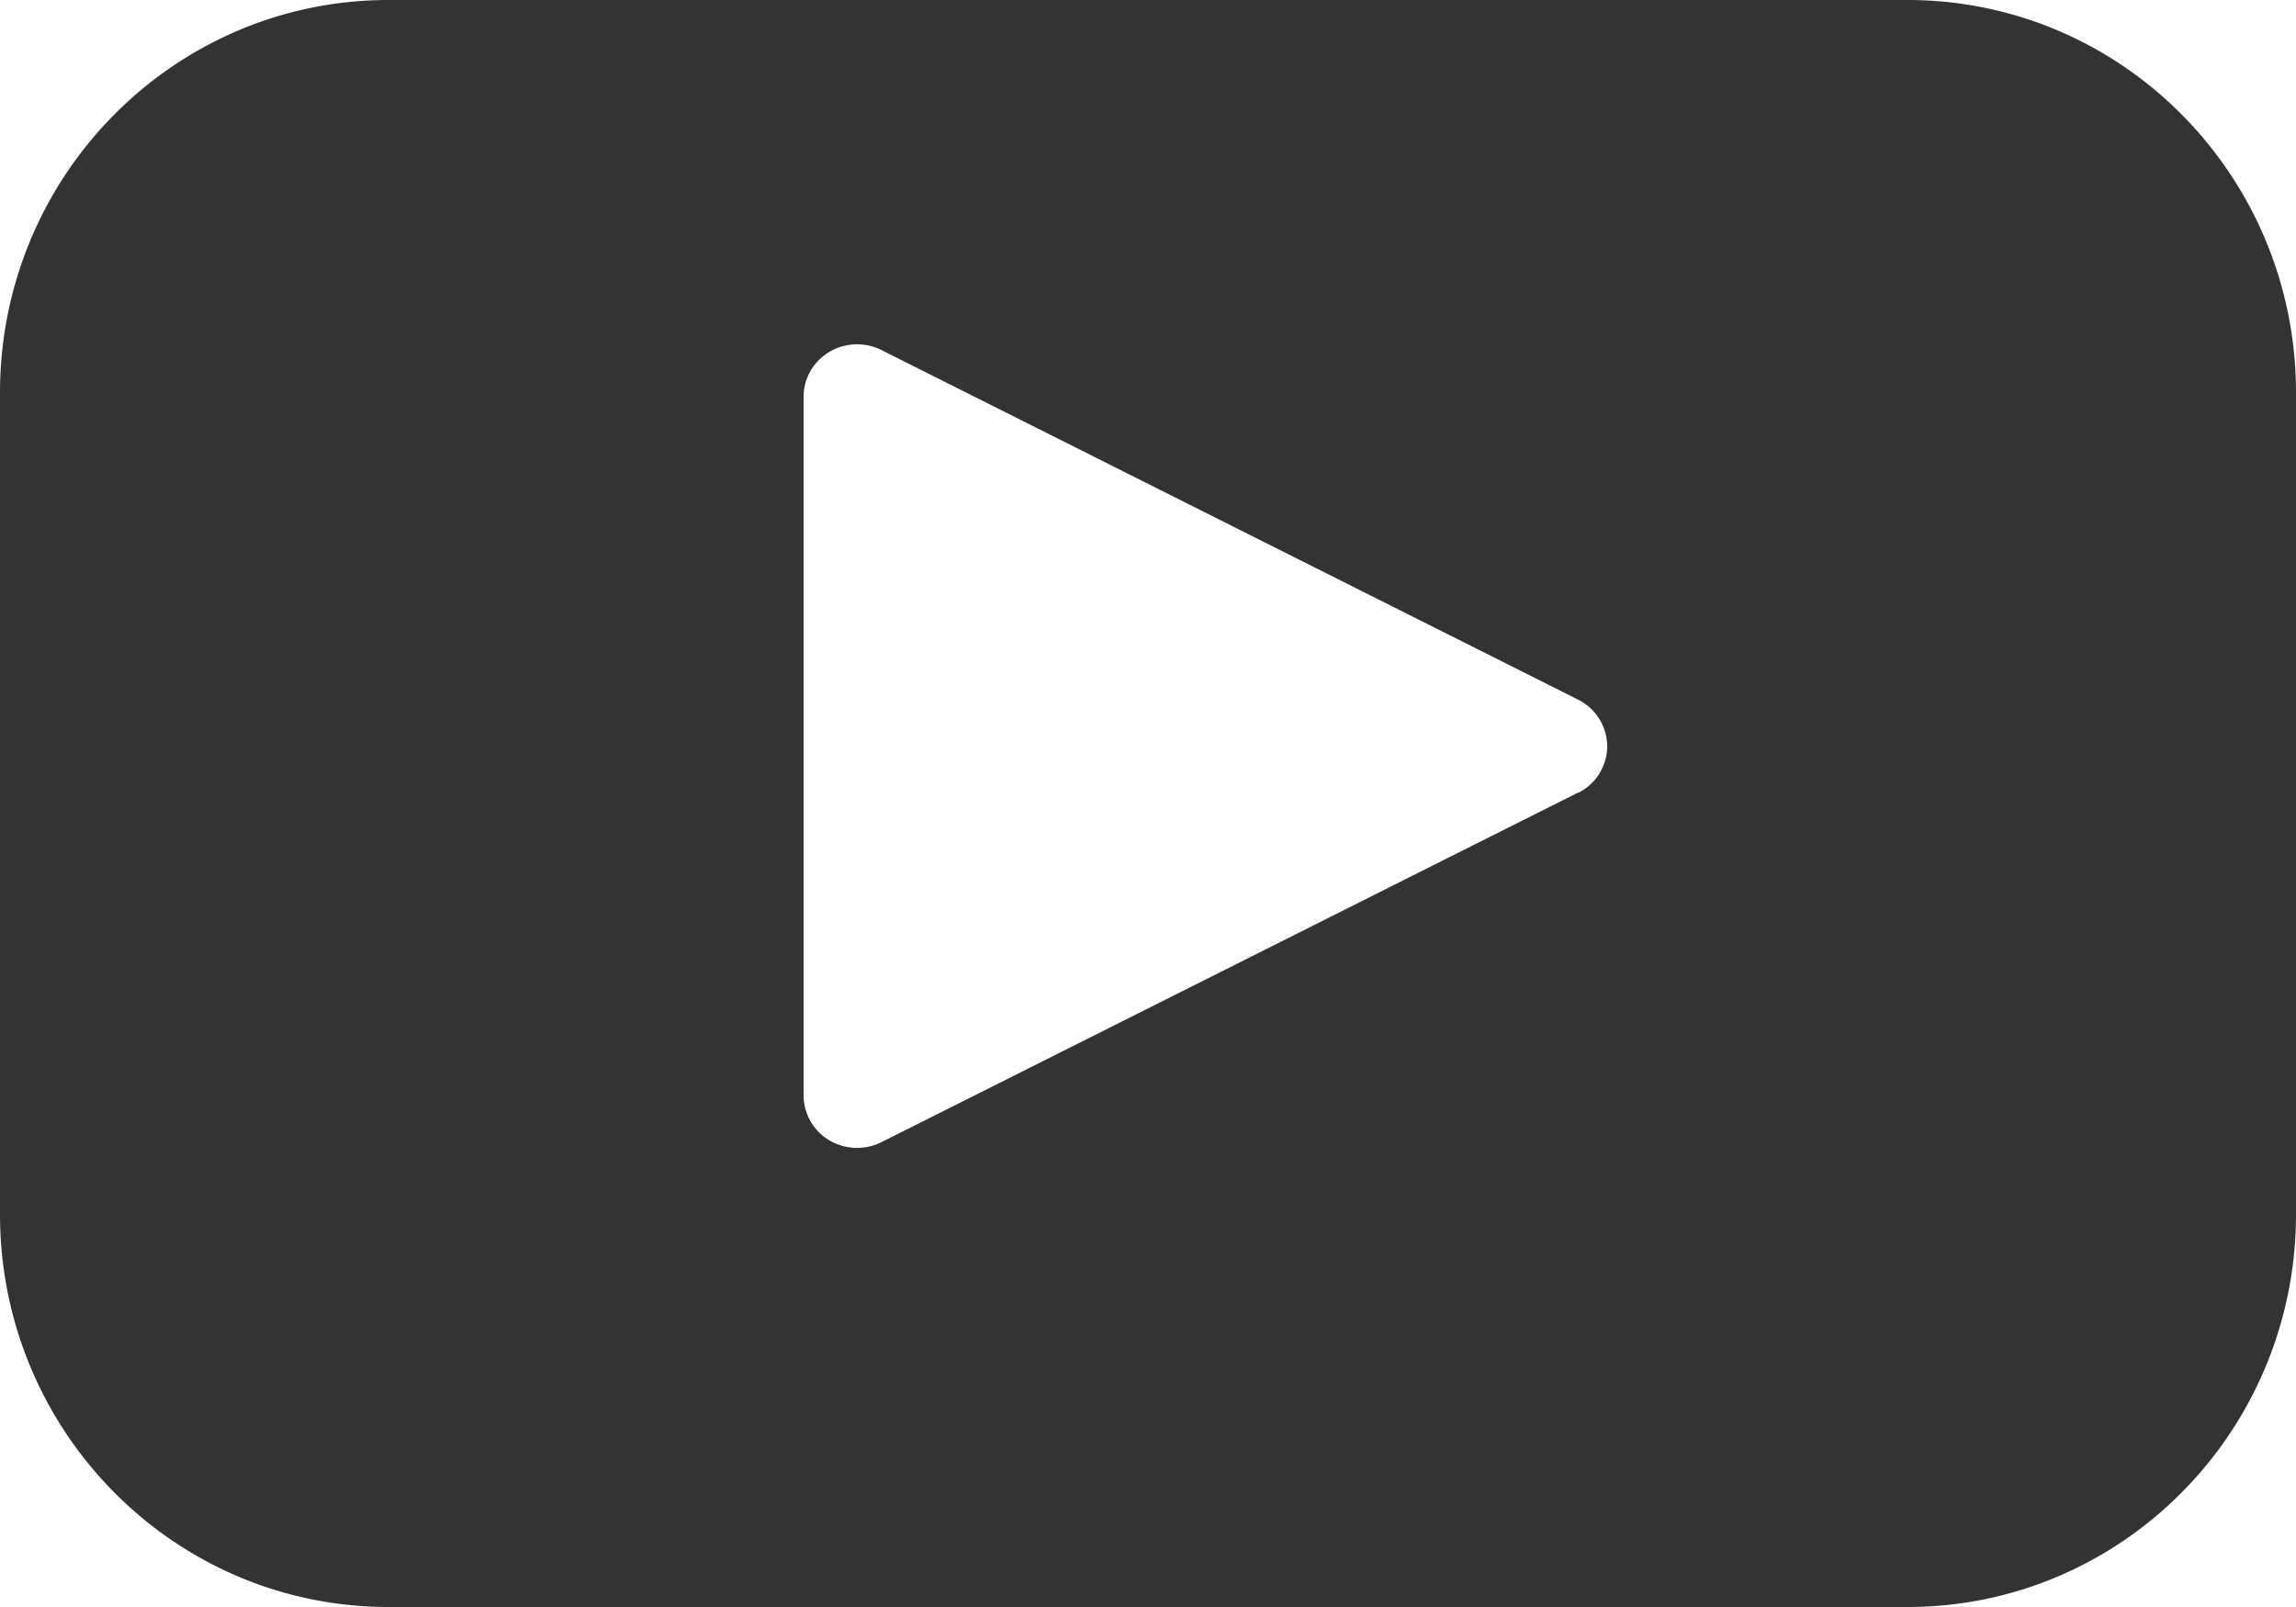 <svg viewBox="0 0 20 14" xmlns="http://www.w3.org/2000/svg" id="icon">
    <g fill="none" fill-rule="evenodd">
        <path d="M-799-349h48v48h-48z"/>
        <path d="M16.615 0H3.385C1.515 0 0 1.532 0 3.422v7.156C0 12.468 1.515 14 3.385 14h13.23C18.485 14 20 12.468 20 10.578V3.422C20 1.532 18.485 0 16.615 0zm-2.869 6.905L7.681 9.949a.475.475 0 01-.457-.015.455.455 0 01-.224-.39V3.456c0-.16.085-.307.224-.39a.475.475 0 01.457-.015l6.065 3.044a.456.456 0 01.254.407.456.456 0 01-.254.406v-.003z" fill="#333"/>
    </g>
</svg>
